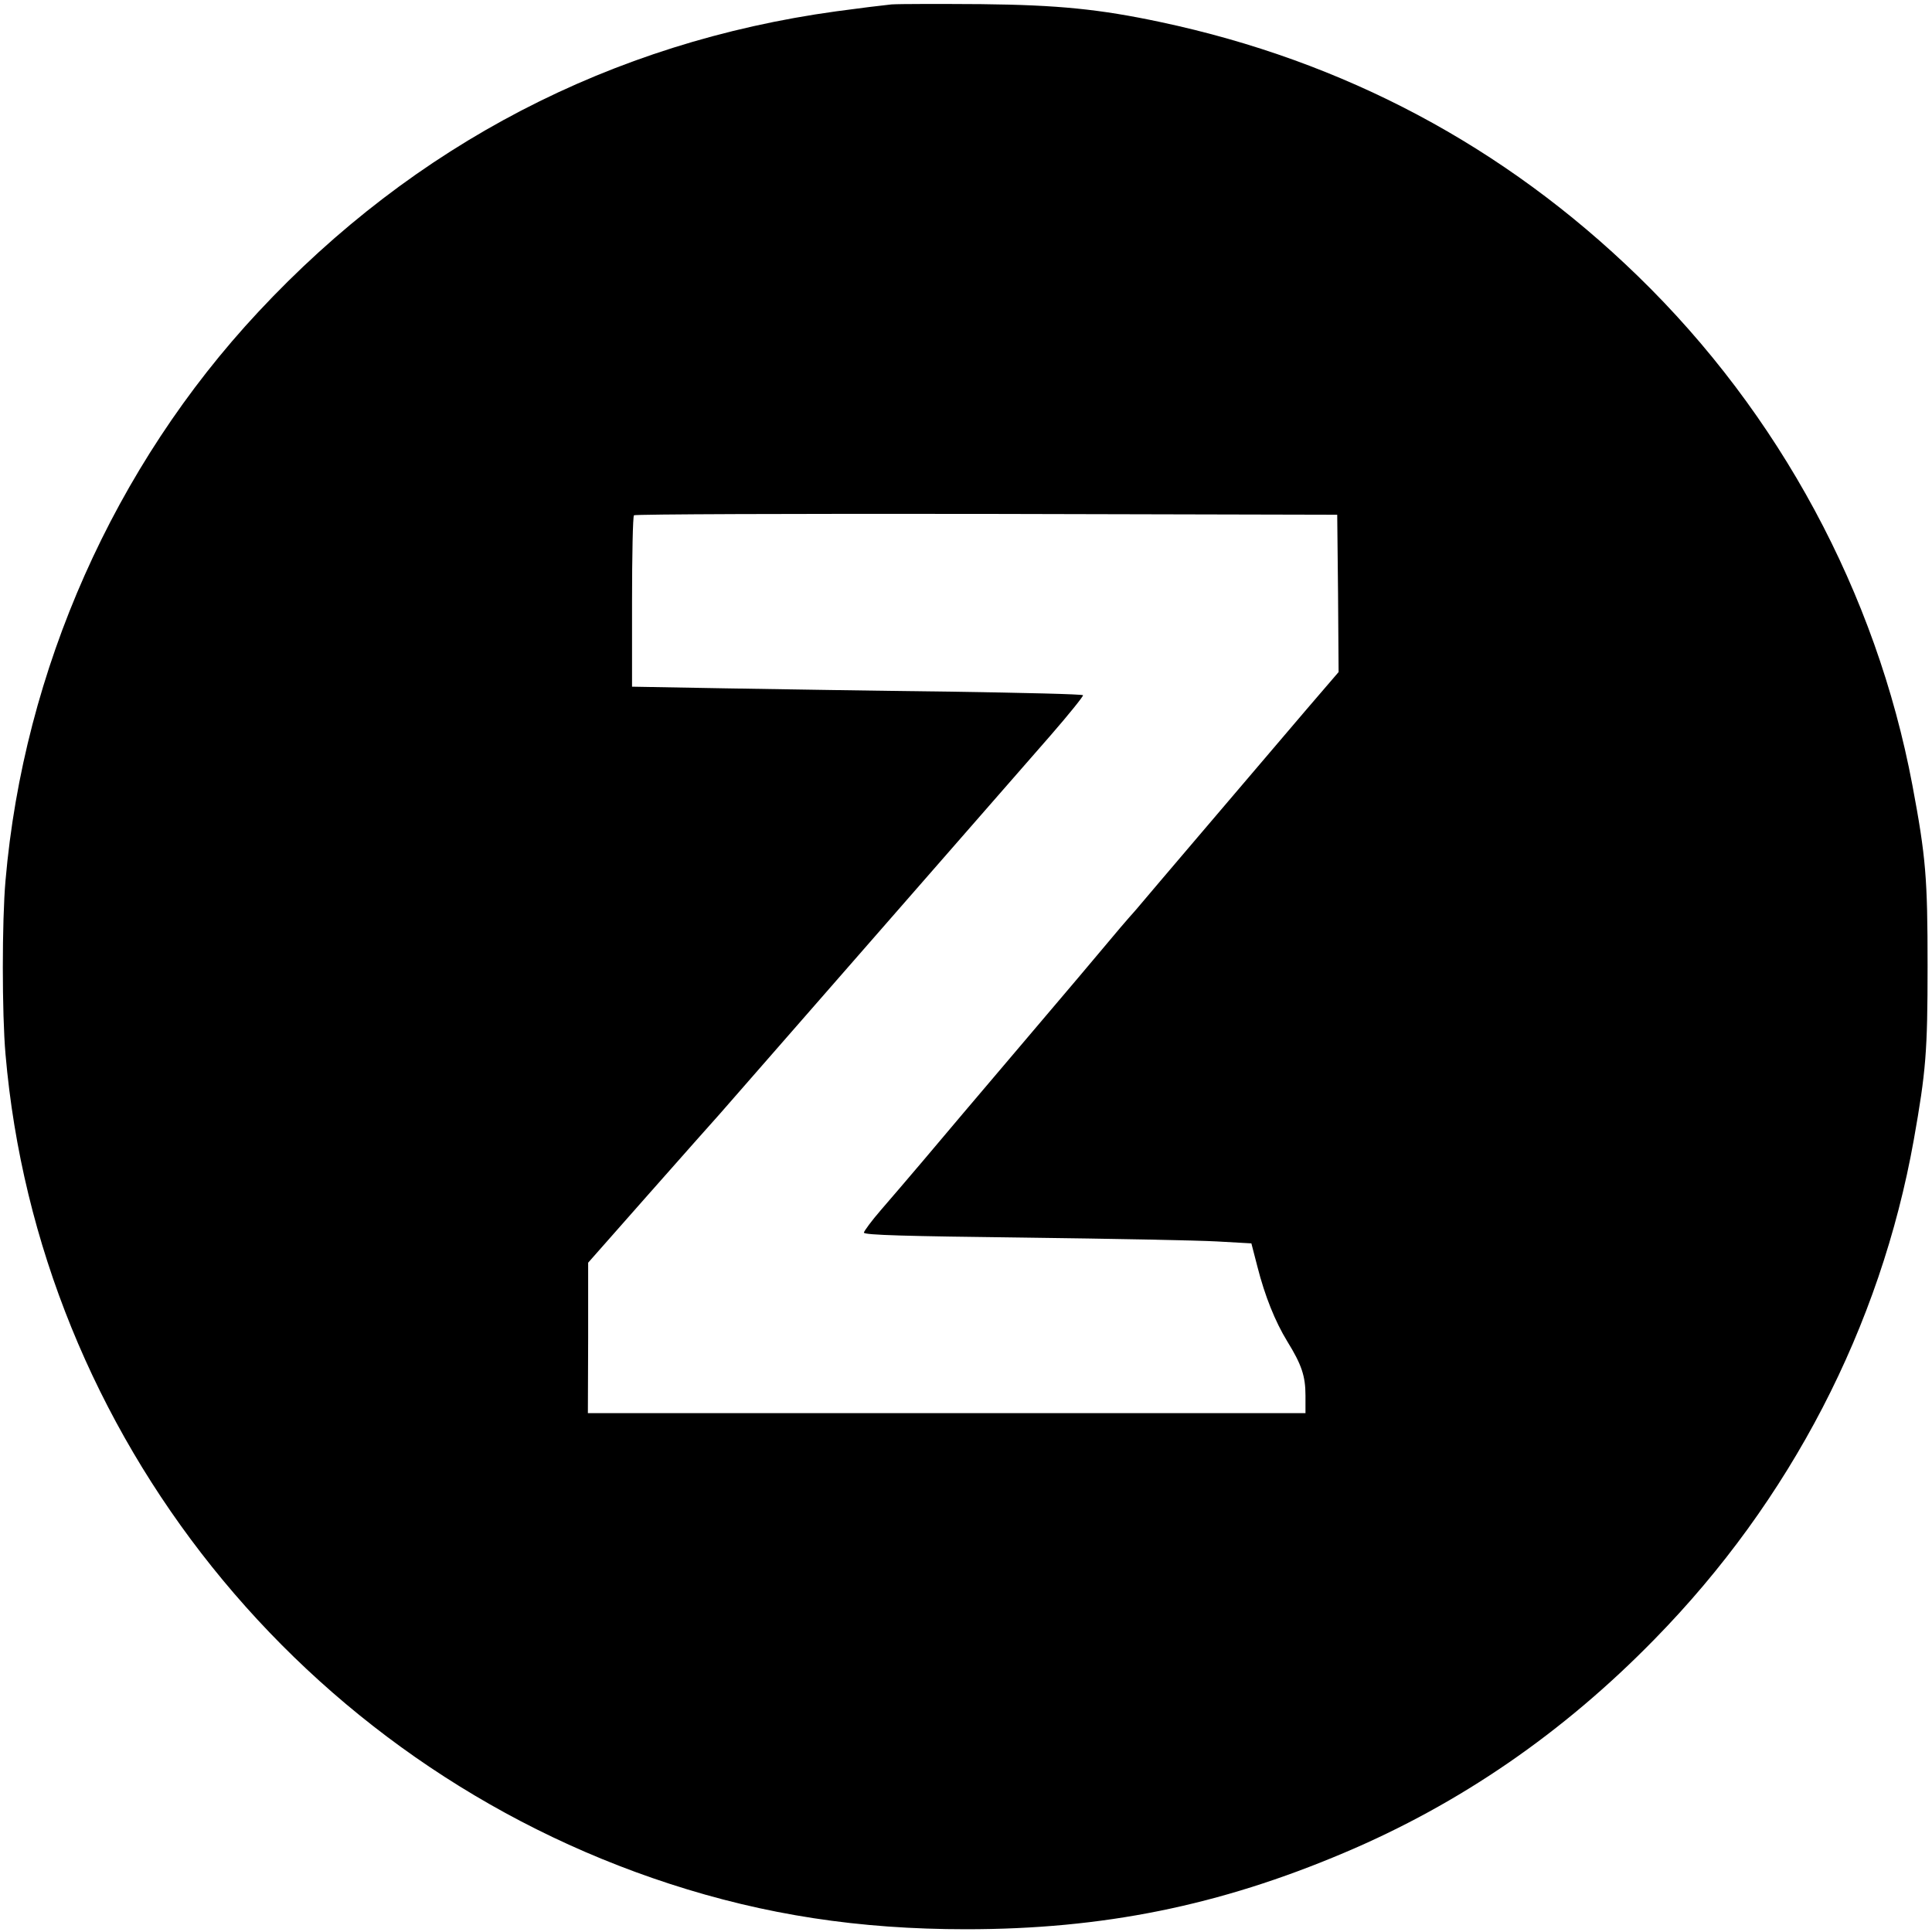 <?xml version="1.0" standalone="no"?>
<!DOCTYPE svg PUBLIC "-//W3C//DTD SVG 20010904//EN"
 "http://www.w3.org/TR/2001/REC-SVG-20010904/DTD/svg10.dtd">
<svg version="1.0" xmlns="http://www.w3.org/2000/svg"
 width="700pt" height="700pt" viewBox="0 0 700 700"
 preserveAspectRatio="xMidYMid meet">
<g transform="translate(0,700) scale(0.1,-0.1)"
fill="#000000" stroke="none">
<path d="M3230 6984 c-30 -3 -120 -14 -200 -25 -815 -112 -1529 -483 -2094
-1089 -522 -559 -850 -1297 -916 -2060 -13 -148 -13 -482 0 -630 119 -1379
1075 -2572 2405 -3005 347 -113 687 -165 1075 -165 496 0 917 85 1370 277 419
177 793 434 1125 774 492 502 818 1132 939 1809 44 248 50 320 50 630 0 318
-6 394 -55 655 -131 696 -482 1347 -995 1845 -485 471 -1065 779 -1729 920
-221 47 -371 62 -650 65 -148 1 -295 1 -325 -1z m1618 -2134 l2 -285 -116
-135 c-117 -137 -146 -171 -409 -480 -82 -96 -176 -207 -209 -246 -34 -38 -80
-92 -103 -120 -22 -27 -161 -191 -308 -364 -147 -173 -309 -364 -360 -425 -51
-60 -120 -141 -154 -180 -33 -38 -60 -75 -61 -81 0 -9 158 -13 578 -18 317 -4
633 -10 702 -14 l124 -7 22 -85 c27 -106 64 -198 108 -270 52 -84 66 -126 66
-196 l0 -64 -1300 0 -1300 0 1 273 0 272 225 255 c124 140 237 268 251 283 40
46 1064 1217 1199 1372 67 77 120 143 118 146 -2 4 -219 9 -481 13 -263 3
-630 9 -815 12 l-338 6 0 308 c0 168 3 310 7 313 3 4 578 6 1277 5 l1271 -3 3
-285z"/>
</g>
</svg>
